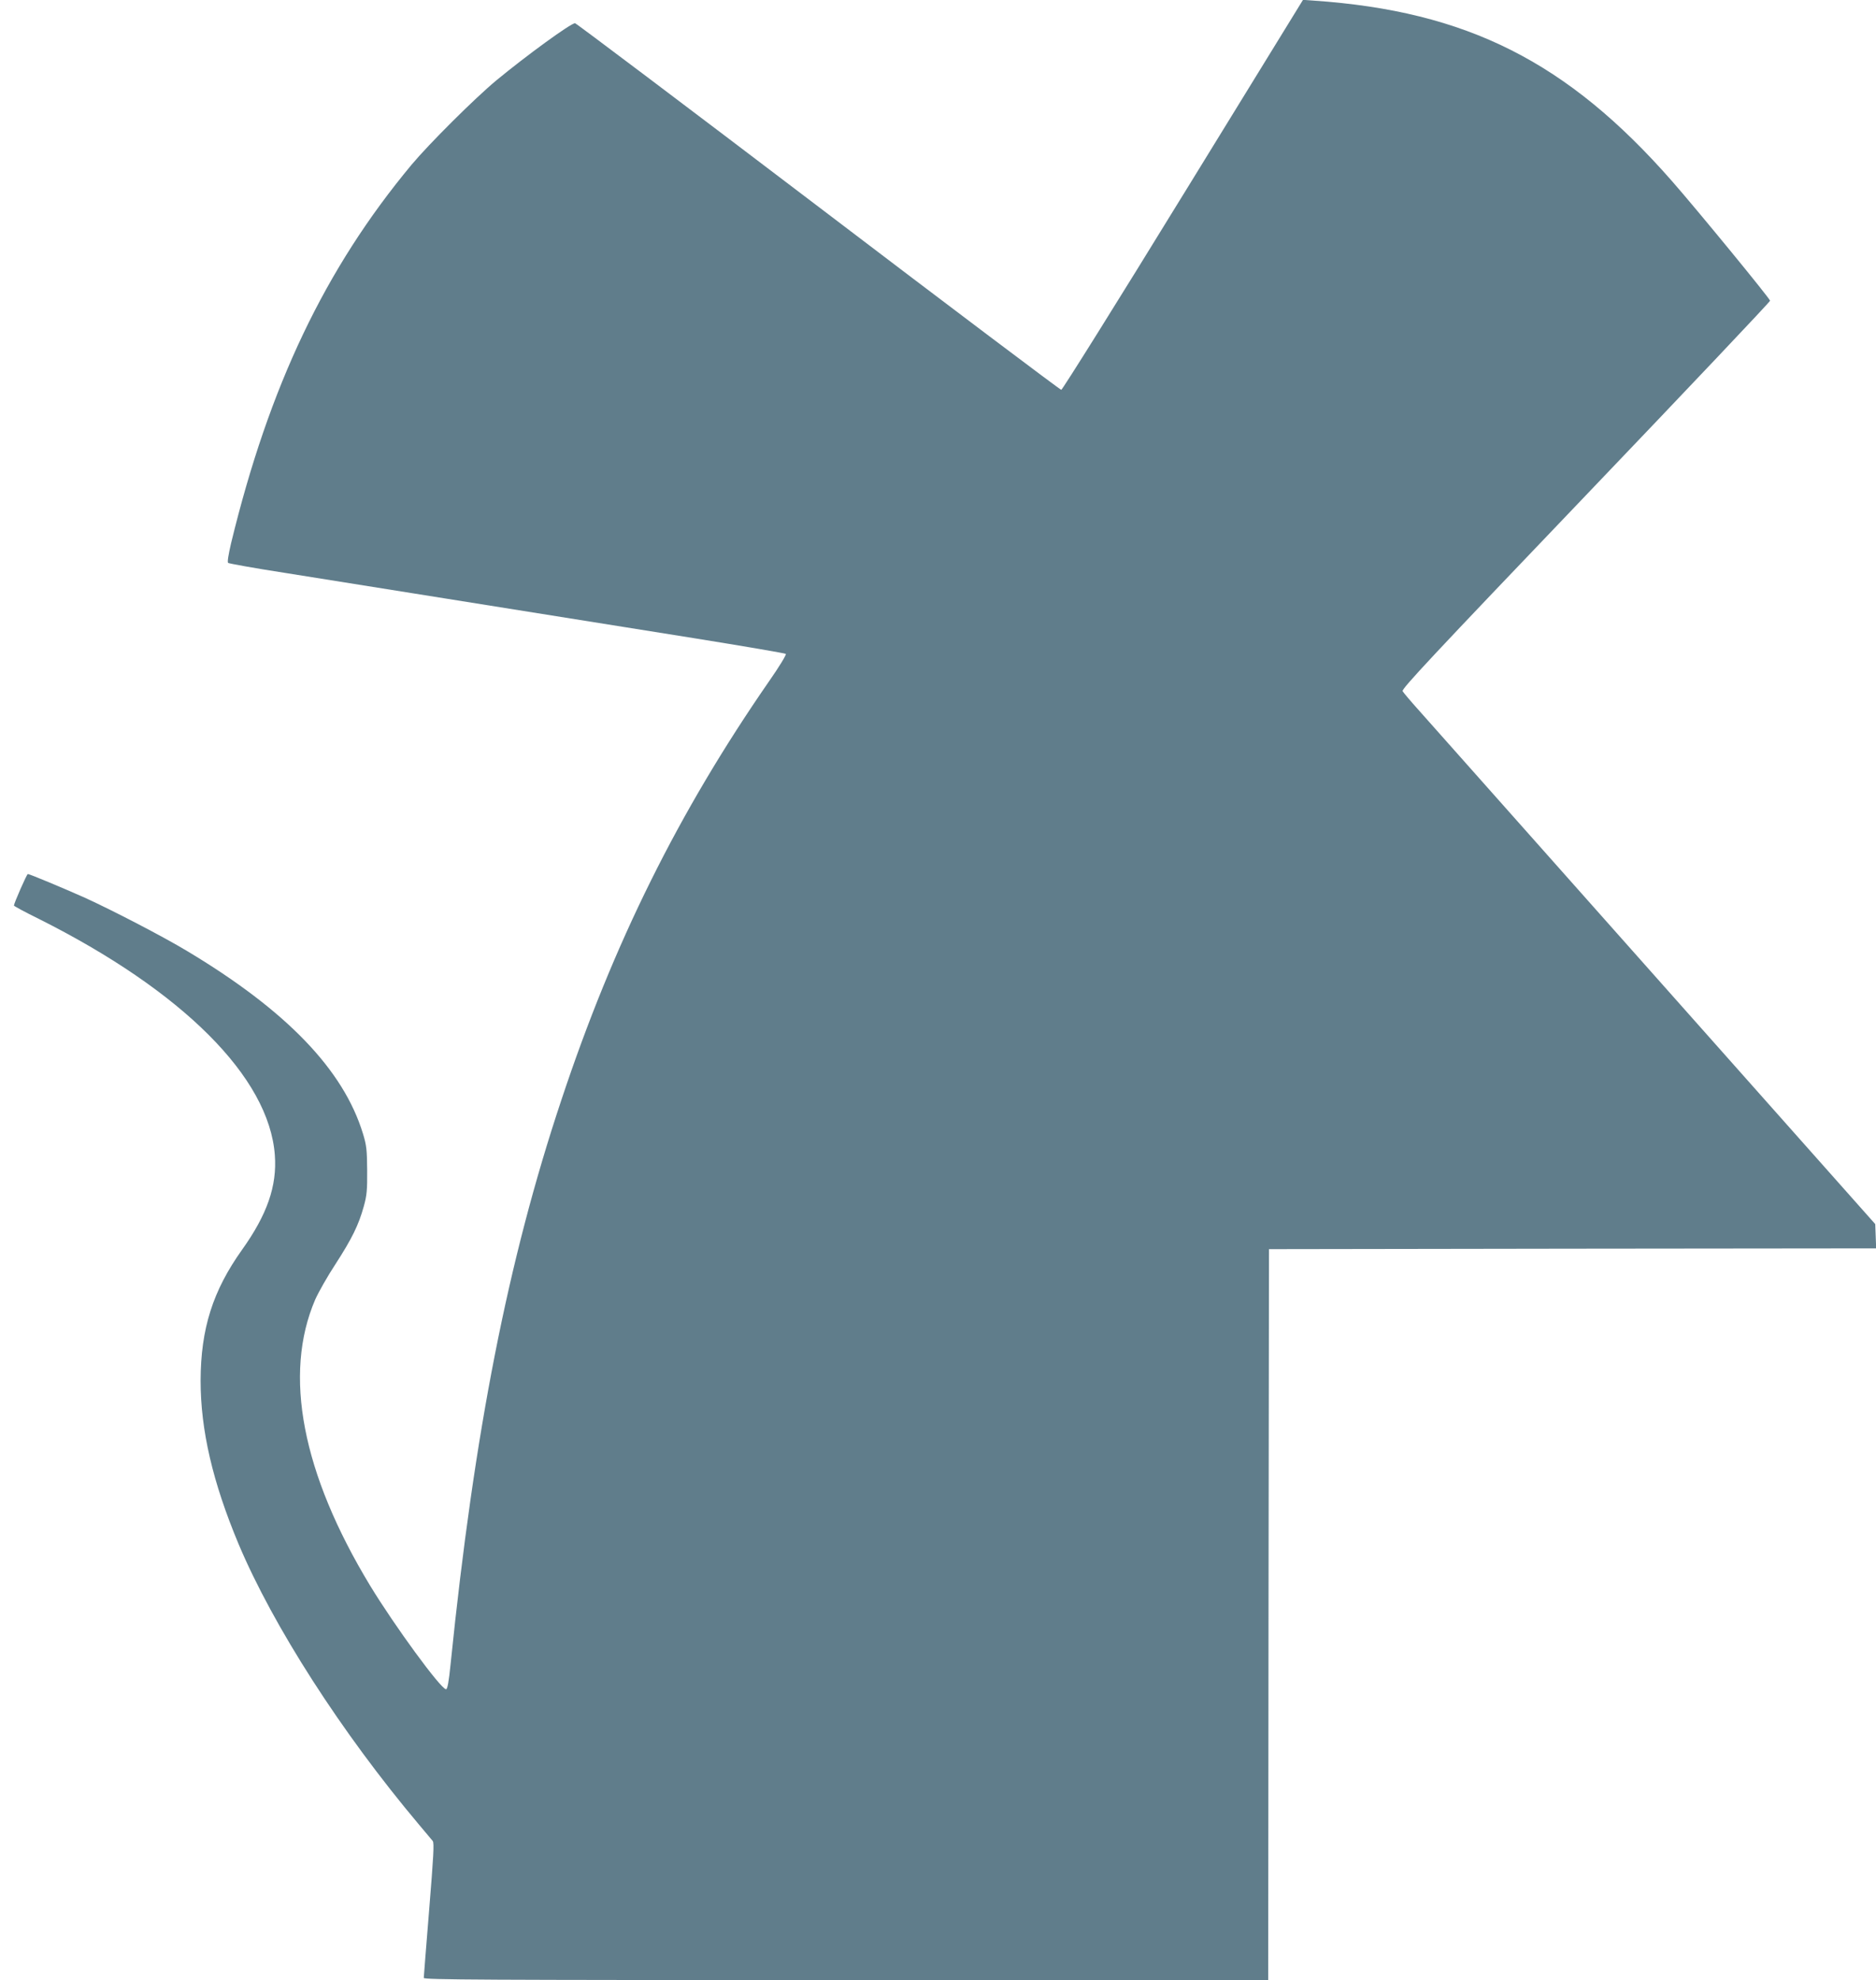 <?xml version="1.0" standalone="no"?>
<!DOCTYPE svg PUBLIC "-//W3C//DTD SVG 20010904//EN"
 "http://www.w3.org/TR/2001/REC-SVG-20010904/DTD/svg10.dtd">
<svg version="1.0" xmlns="http://www.w3.org/2000/svg"
 width="1213pt" height="1280pt" viewBox="0 0 1213 1280"
 preserveAspectRatio="xMidYMid meet">
<g transform="translate(0,1280) scale(0.1,-0.1)"
fill="#607d8b" stroke="none">
<path d="M7650 11541 c-426 -694 -781 -1261 -788 -1261 -7 0 -715 533 -1572
1185 -858 652 -1565 1185 -1572 1185 -27 0 -313 -208 -508 -369 -141 -117
-436 -411 -549 -546 -560 -673 -920 -1429 -1167 -2447 -17 -74 -25 -121 -19
-127 6 -4 170 -34 365 -64 354 -57 1526 -243 2644 -422 324 -52 593 -98 597
-102 5 -5 -44 -85 -109 -178 -585 -845 -1006 -1693 -1342 -2705 -346 -1037
-563 -2144 -716 -3642 -12 -121 -21 -168 -30 -168 -33 0 -333 410 -491 670
-440 726 -563 1365 -355 1849 21 47 79 150 131 229 106 164 150 253 183 373
20 71 23 107 22 234 -1 131 -4 161 -27 236 -126 413 -494 796 -1137 1181 -156
94 -484 264 -662 345 -139 62 -357 153 -368 153 -7 0 -90 -190 -90 -204 0 -3
71 -42 159 -85 932 -467 1491 -1025 1528 -1528 15 -200 -50 -385 -212 -612
-189 -265 -267 -510 -268 -846 0 -320 78 -656 245 -1055 224 -532 666 -1220
1167 -1815 42 -50 82 -97 89 -106 10 -13 5 -98 -23 -443 -19 -235 -35 -434
-35 -442 0 -12 373 -14 2730 -14 l2730 0 2 2363 3 2362 1963 3 1963 2 -3 79
-3 78 -1425 1604 c-784 882 -1469 1653 -1523 1714 -54 60 -103 118 -108 127
-8 14 196 232 1183 1264 656 686 1193 1253 1193 1260 0 13 -475 592 -634 773
-677 772 -1327 1099 -2316 1167 l-70 5 -775 -1260z"/>
</g>
</svg>

